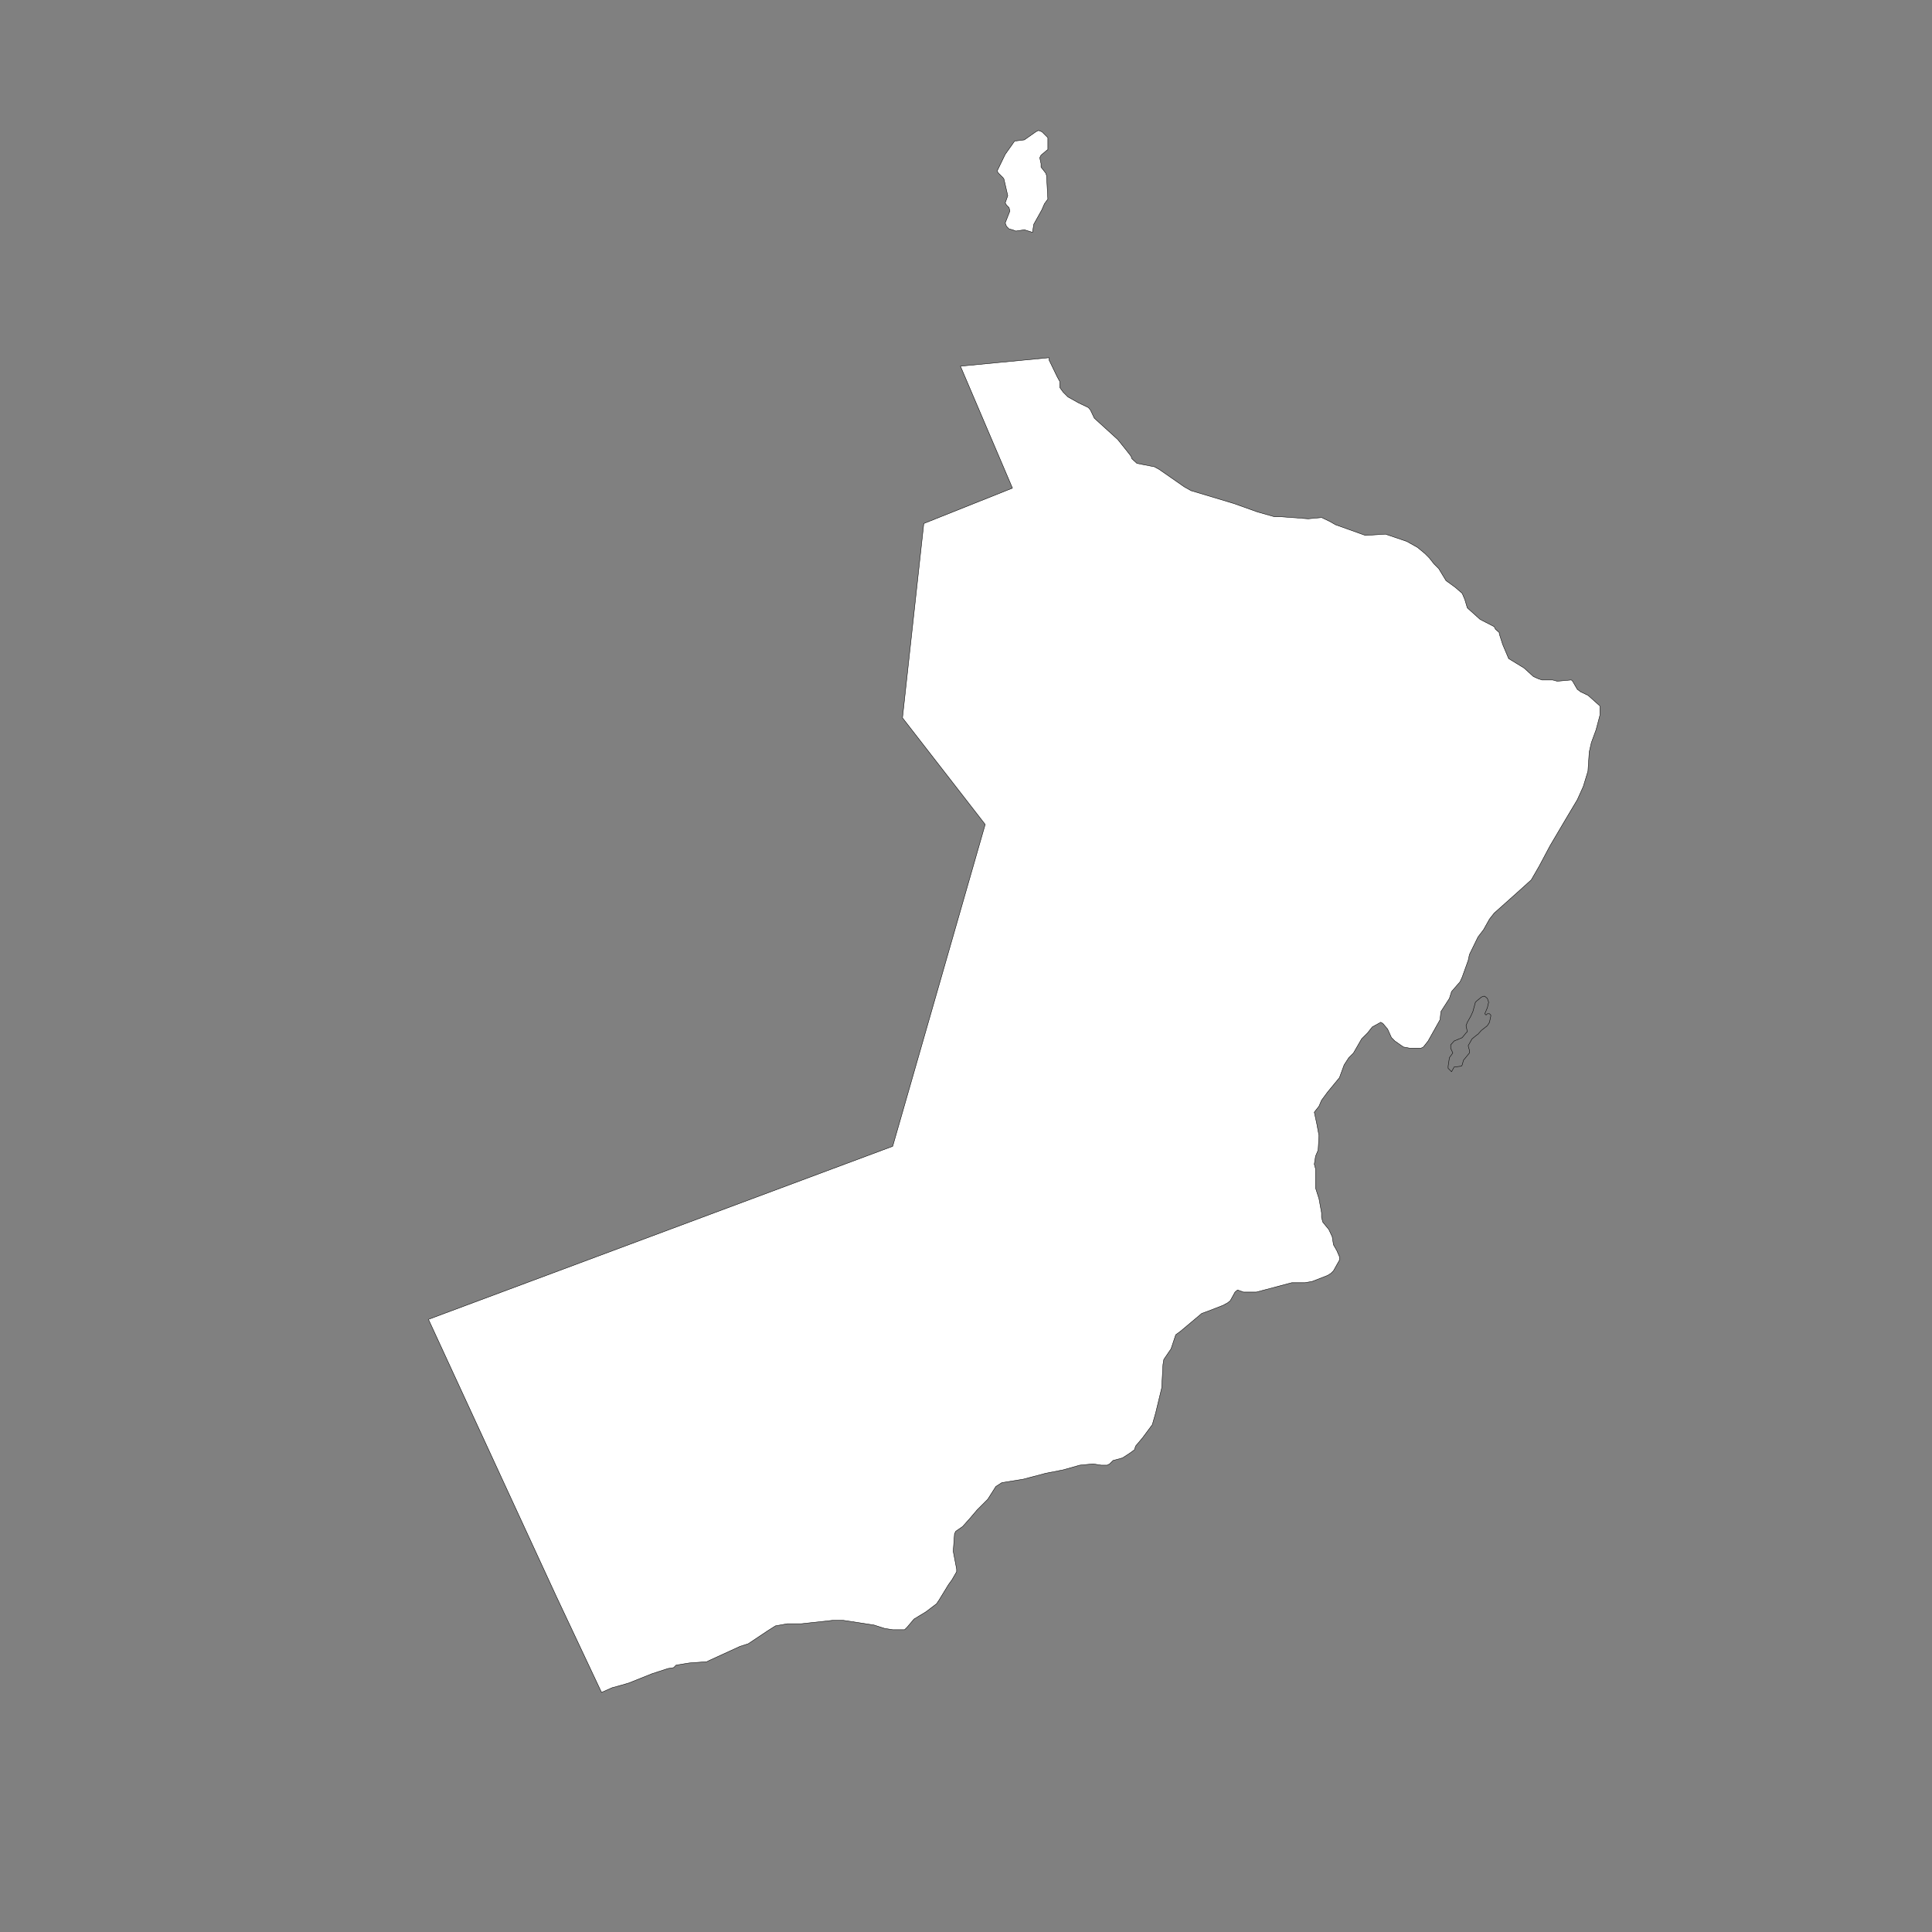 <svg xmlns="http://www.w3.org/2000/svg" width="4532" height="4532" fill-rule="evenodd" stroke-linecap="round" preserveAspectRatio="none"><rect width="100%" height="100%" fill="#808080" stroke="none"/><style>.brush0{fill:#fff}.pen0{stroke:#000;stroke-width:1;stroke-linejoin:round}.pen1{stroke:none}</style><path d="m2422 545-19-6-20 3-8-3-8-2-6-6-3-8 11-28-2-8-6-6-3-5 6-17-9-39-2-3-11-11-3-5 3-6 16-33 22-31 23-3 27-19 6-3 8 3 14 14v28l-3 2-13 11-3 6 3 14v8l11 14 2 6 3 55-8 11-6 14-19 34-3 19z" class="pen1 brush0"/><path fill="none" d="m2422 545-19-6-20 3-8-3-8-2-6-6-3-8 11-28-2-8-6-6-3-5 6-17-9-39-2-3-11-11-3-5 3-6 16-33 22-31 23-3 27-19 6-3 8 3 14 14v28l-3 2-13 11-3 6 3 14v8l11 14 2 6 3 55-8 11-6 14-19 34-3 19m983 1969 6-11 17-2 2-3 3-11 14-17v-6l-3-11 9-16 11-9 3-2 8-9 14-11 5-8 3-14v-3l-3-3h-5l-3 3-3-3 6-14 3-13-3-9-6-5h-3l-5 2-11 9-3 3-6 22-5 11-8 14-3 8 3 14-3 3-9 11-19 8-8 9v8l5 11-8 11-3 20v5l8 8" class="pen0"/><path d="m2117 1684 50-456 208-83-122-286 208-20v6l3 6 16 33 6 11v14l8 11 11 11 25 14 23 11 5 6 9 19 55 50 20 25 11 14 2 6 12 11 41 8 11 6 59 41 16 9 100 30 56 20 39 11h14l66 5 31-3 19 9 14 8 70 25 47-3 50 17 25 14 17 14 11 11 11 14 11 11 17 28 22 16 16 14 6 14 6 20 30 27 33 17 3 6 9 8v3l8 25 14 33 36 22 22 20 11 5 9 3h25l11 3 33-3 3 3 11 19 8 6 17 8 28 25v22l-9 34-11 30-5 22-3 45-11 36-14 31-28 47-36 61-25 47-19 33-31 28-56 50-11 14-14 25-13 17-20 41-3 14-14 39-5 11-20 23-5 16-20 31-2 19-28 50-11 14-6 3h-25l-16-3-20-14-8-8-9-20-11-13-5-3-20 11-11 14-14 14-19 33-8 8-3 3-11 17-11 30-28 34-14 19-6 14-11 14 6 28 5 27-2 34-6 14-3 19 3 11v45l8 25 6 33v11l3 11 14 17 8 17 3 19 8 14 6 14v8l-14 25-6 6-8 5-36 14-17 3h-31l-83 22h-30l-14-5-6 5-11 20-6 5-11 6-36 14-14 5-50 42-11 8-11 33-17 25-2 12-3 55-14 58-8 28-23 31-16 19-3 9-11 8-17 11-22 6-8 8-6 3h-14l-19-3-31 3-39 11-41 8-53 14-50 8-14 9-19 30-25 25-17 20-17 19-16 11-3 6-3 41 8 42v6l-11 19-8 11-22 36-6 9-25 19-28 17-16 19-6 6h-28l-19-3-25-8-39-6-33-5h-25l-73 8h-33l-28 5-19 12-45 30-19 6-72 33-6 3-41 3-31 5-6 6-13 2-37 12-55 22-17 5-22 6-25 11-106-225-300-650 1089-406 217-755-194-250z" class="pen1 brush0"/><path fill="none" d="m2117 1684 50-456 208-83-122-286 208-20v6l3 6 16 33 6 11v14l8 11 11 11 25 14 23 11 5 6 9 19 55 50 20 25 11 14 2 6 12 11 41 8 11 6 59 41 16 9 100 30 56 20 39 11h14l66 5 31-3 19 9 14 8 70 25 47-3 50 17 25 14 17 14 11 11 11 14 11 11 17 28 22 16 16 14 6 14 6 20 30 27 33 17 3 6 9 8v3l8 25 14 33 36 22 22 20 11 5 9 3h25l11 3 33-3 3 3 11 19 8 6 17 8 28 25v22l-9 34-11 30-5 22-3 45-11 36-14 31-28 47-36 61-25 47-19 33-31 28-56 50-11 14-14 25-13 17-20 41-3 14-14 39-5 11-20 23-5 16-20 31-2 19-28 50-11 14-6 3h-25l-16-3-20-14-8-8-9-20-11-13-5-3-20 11-11 14-14 14-19 33-8 8-3 3-11 17-11 30-28 34-14 19-6 14-11 14 6 28 5 27-2 34-6 14-3 19 3 11v45l8 25 6 33v11l3 11 14 17 8 17 3 19 8 14 6 14v8l-14 25-6 6-8 5-36 14-17 3h-31l-83 22h-30l-14-5-6 5-11 20-6 5-11 6-36 14-14 5-50 42-11 8-11 33-17 25-2 12-3 55-14 58-8 28-23 31-16 19-3 9-11 8-17 11-22 6-8 8-6 3h-14l-19-3-31 3-39 11-41 8-53 14-50 8-14 9-19 30-25 25-17 20-17 19-16 11-3 6-3 41 8 42v6l-11 19-8 11-22 36-6 9-25 19-28 17-16 19-6 6h-28l-19-3-25-8-39-6-33-5h-25l-73 8h-33l-28 5-19 12-45 30-19 6-72 33-6 3-41 3-31 5-6 6-13 2-37 12-55 22-17 5-22 6-25 11-106-225-300-650 1089-406 217-755-194-250" class="pen0"/></svg>

